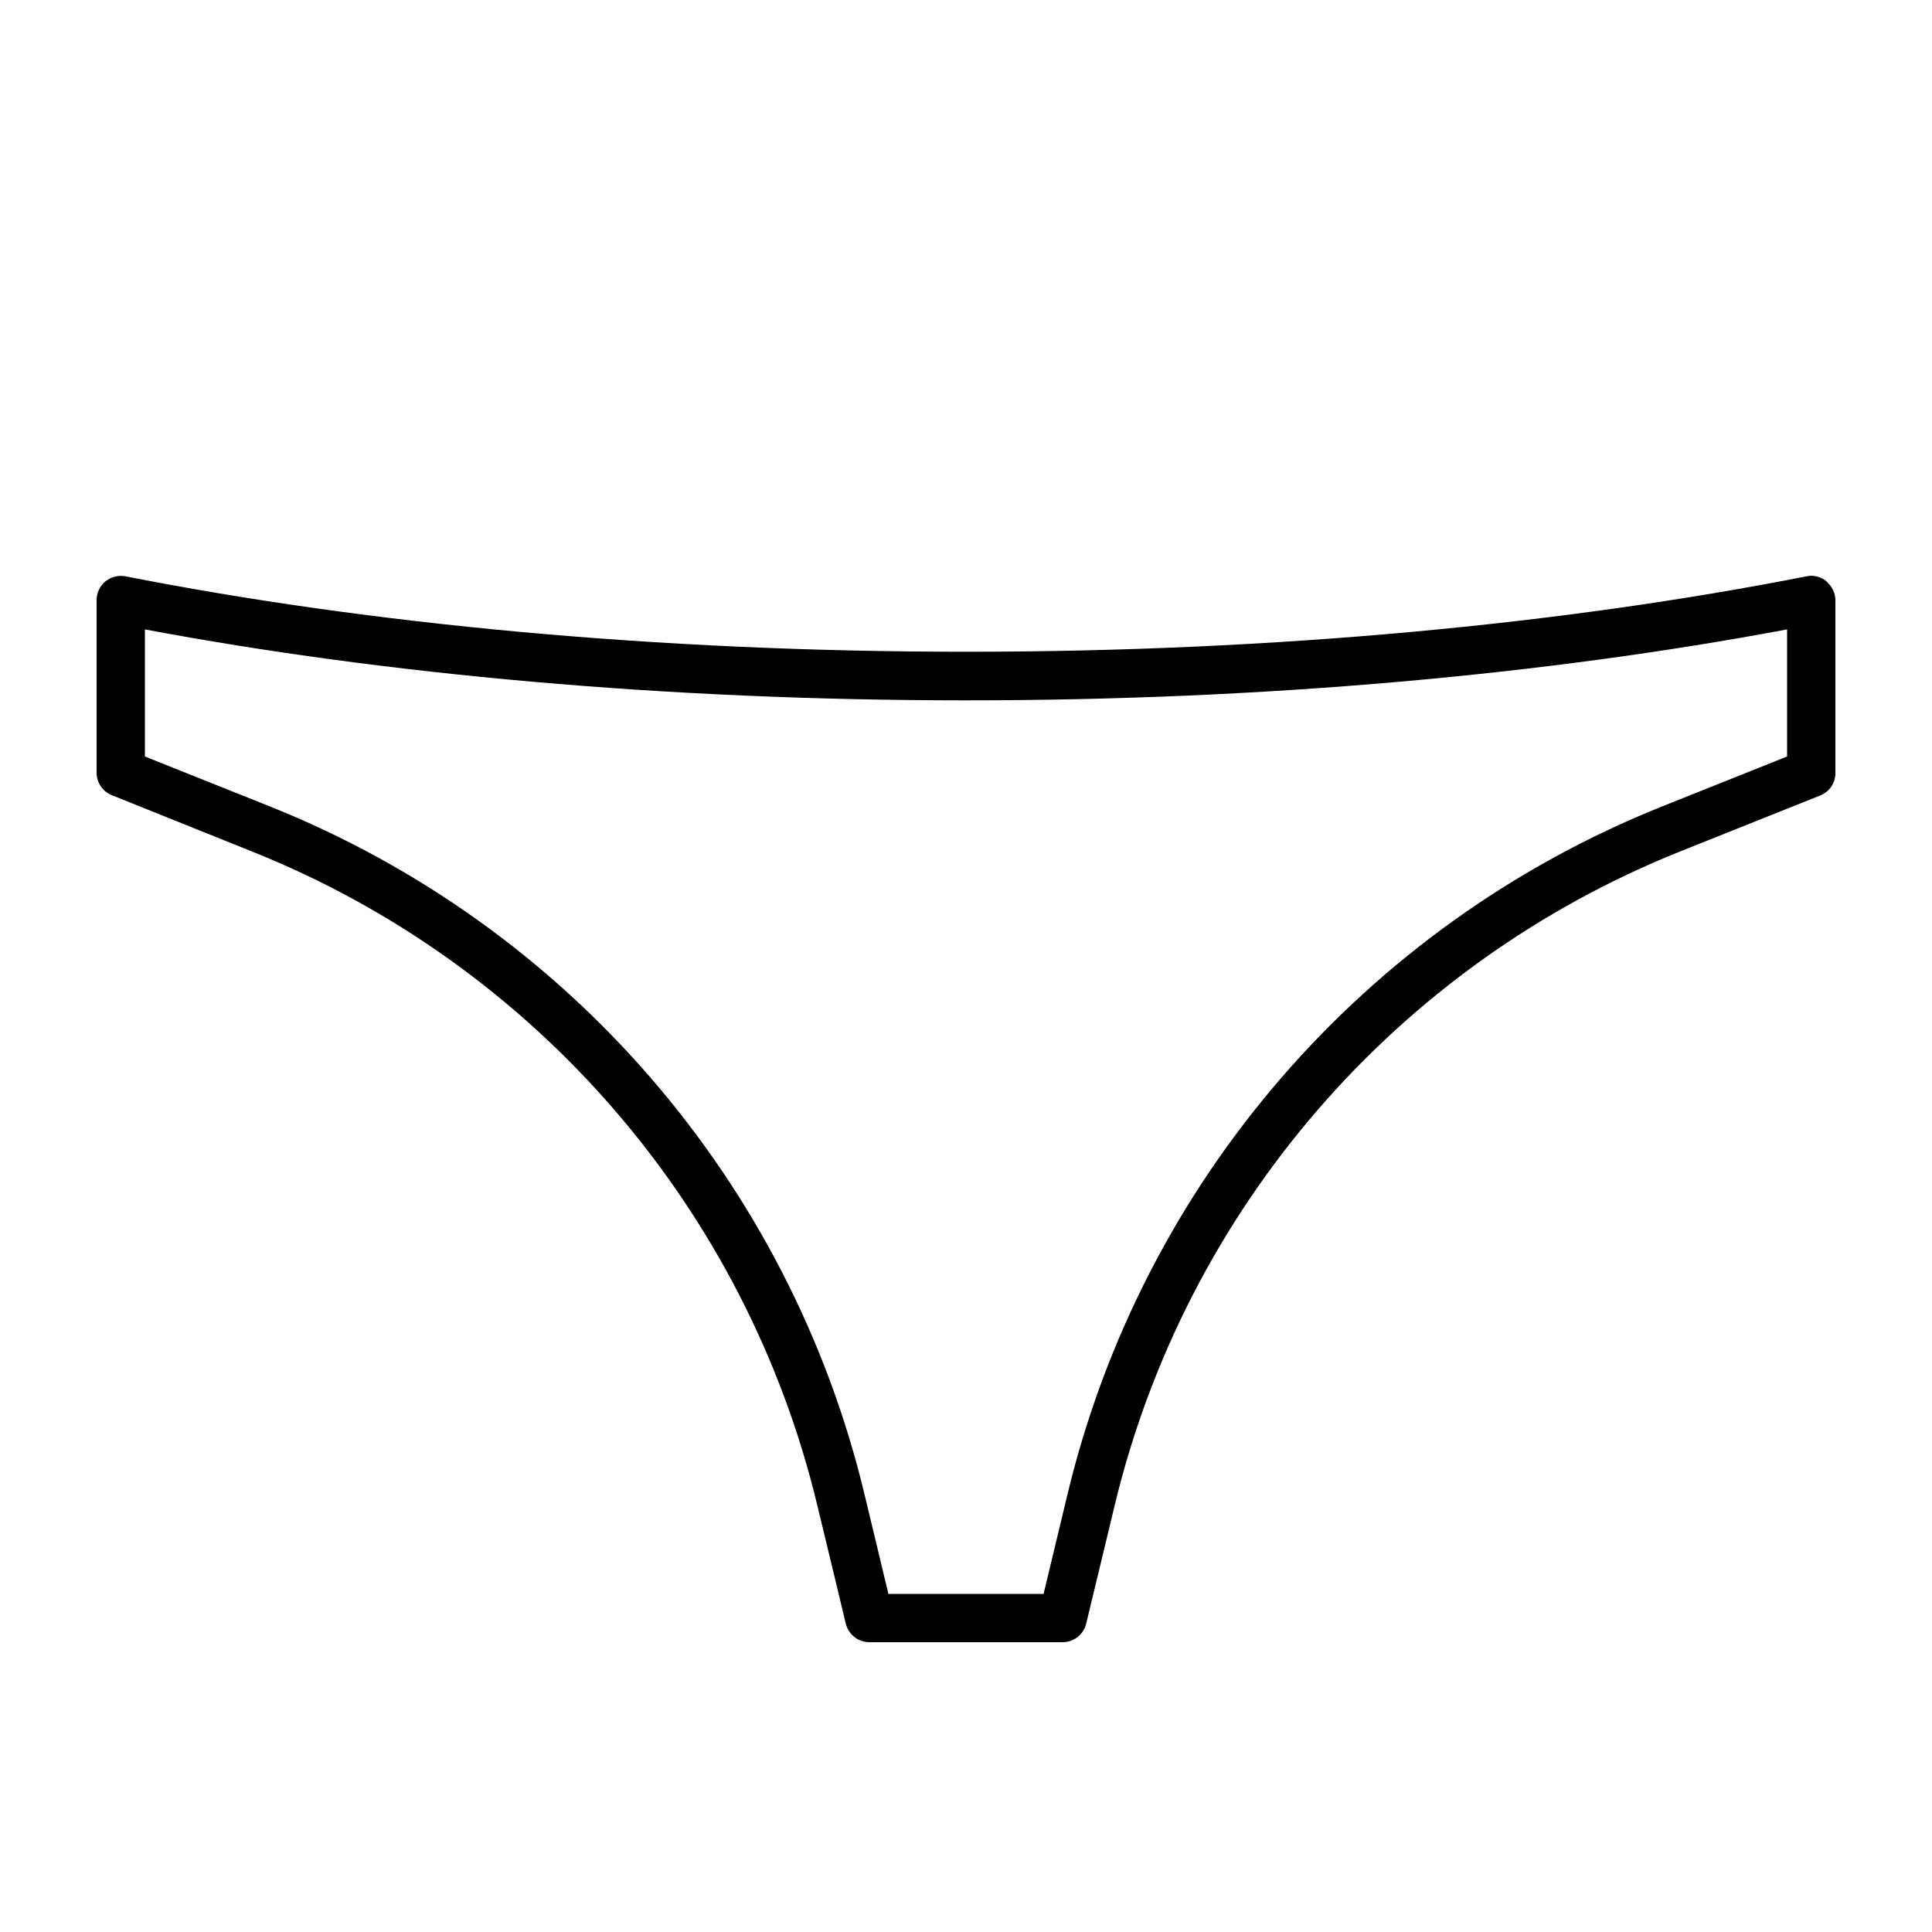 <svg xmlns="http://www.w3.org/2000/svg" viewBox="0 0 640 640"><!--! Font Awesome Pro 7.1.0 by @fontawesome - https://fontawesome.com License - https://fontawesome.com/license (Commercial License) Copyright 2025 Fonticons, Inc. --><path fill="currentColor" d="M605.1 192.7C606.9 194.2 608 196.5 608 198.9L608 256.1C608 259.4 606 262.3 603 263.5L556.7 282C462.7 319.6 392.8 400.4 369.2 498.9L359.8 537.9C358.9 541.5 355.7 544 352 544L288 544C284.3 544 281.1 541.5 280.2 537.9L270.8 498.9C247.2 400.4 177.3 319.5 83.3 282L37 263.4C34 262.2 32 259.2 32 256L32 198.8C32 196.4 33.1 194.1 34.9 192.6C36.7 191.1 39.2 190.5 41.5 190.9C121.8 206.7 217.3 215.9 320 215.9C422.7 215.9 518.2 206.7 598.5 190.9C600.8 190.4 603.3 191.1 605.1 192.6zM592 208.5C512.6 223.4 419.5 232 320 232C220.5 232 127.4 223.4 48 208.5L48 250.6L89.3 267.1C188.1 306.6 261.6 391.6 286.4 495.1L294.3 528L345.7 528L353.6 495.1C378.4 391.6 451.9 306.6 550.7 267.1L592 250.6L592 208.5z"/></svg>